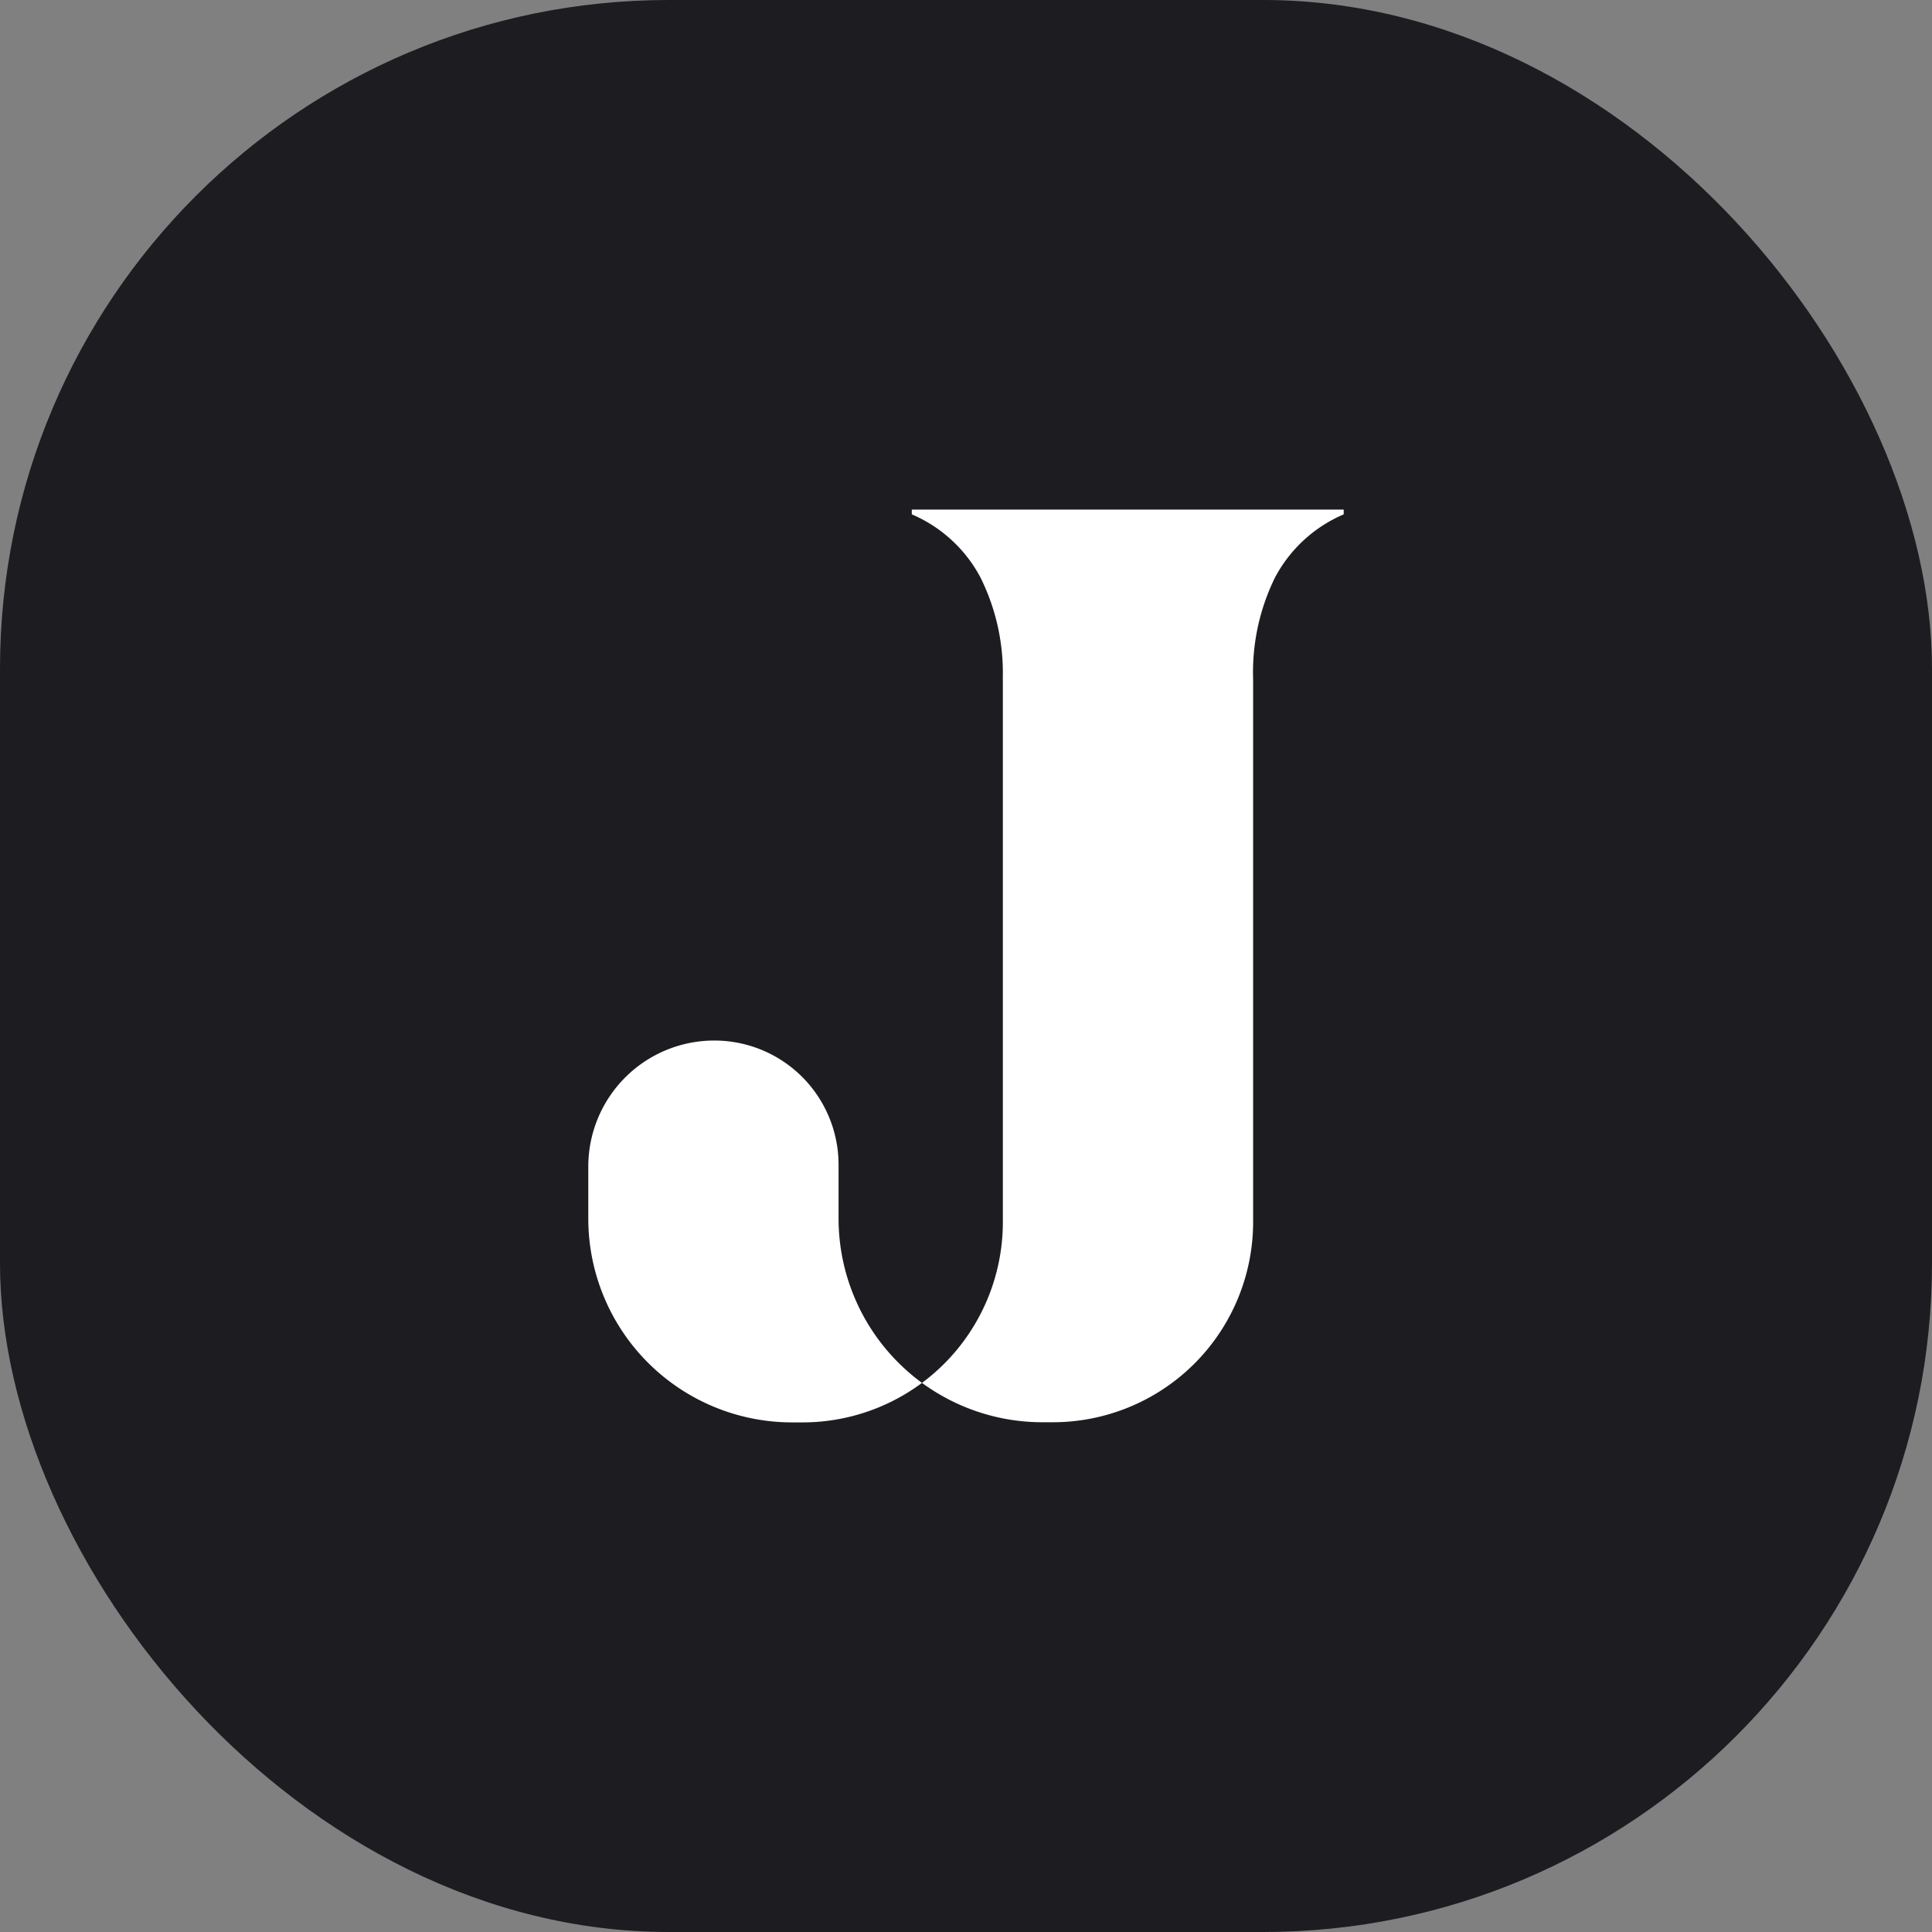 <svg xmlns="http://www.w3.org/2000/svg" width="52" height="52" viewBox="0 0 52 52">
   <rect x="0" y="0" width="52" height="52" fill="#808080" stroke="none"/>
   <style>
    #rectangle {
      fill: #1c1c21;
    }
    #journal-letter {
      fill: #ffffff;
    }
    @media (prefers-color-scheme: dark) {
      #rectangle {
         fill: #ffffff;
      }
      #journal-letter {
         fill: #1c1c21;
      }
    }
   </style>
   <g data-name="Groupe 31" transform="translate(-372.69 -191.059)">
      <rect data-name="Rectangle 454" width="52" height="52" rx="18" transform="translate(372.69 191.059)" id="rectangle"/>

      <path data-name="Tracé 1924" d="M399.682 209.333v14.619a5.391 5.391 0 01-5.391 5.391h-.281a5.486 5.486 0 01-5.486-5.486v-1.4a3.392 3.392 0 013.392-3.392 3.344 3.344 0 013.344 3.344v1.444a5.486 5.486 0 005.486 5.486h.281a5.391 5.391 0 005.391-5.391v-14.615a5.776 5.776 0 01.589-2.73 3.762 3.762 0 011.849-1.7v-.129h-11.625v.129a3.761 3.761 0 011.849 1.7 5.776 5.776 0 01.6 2.73" id="journal-letter"/>
   </g>
</svg>